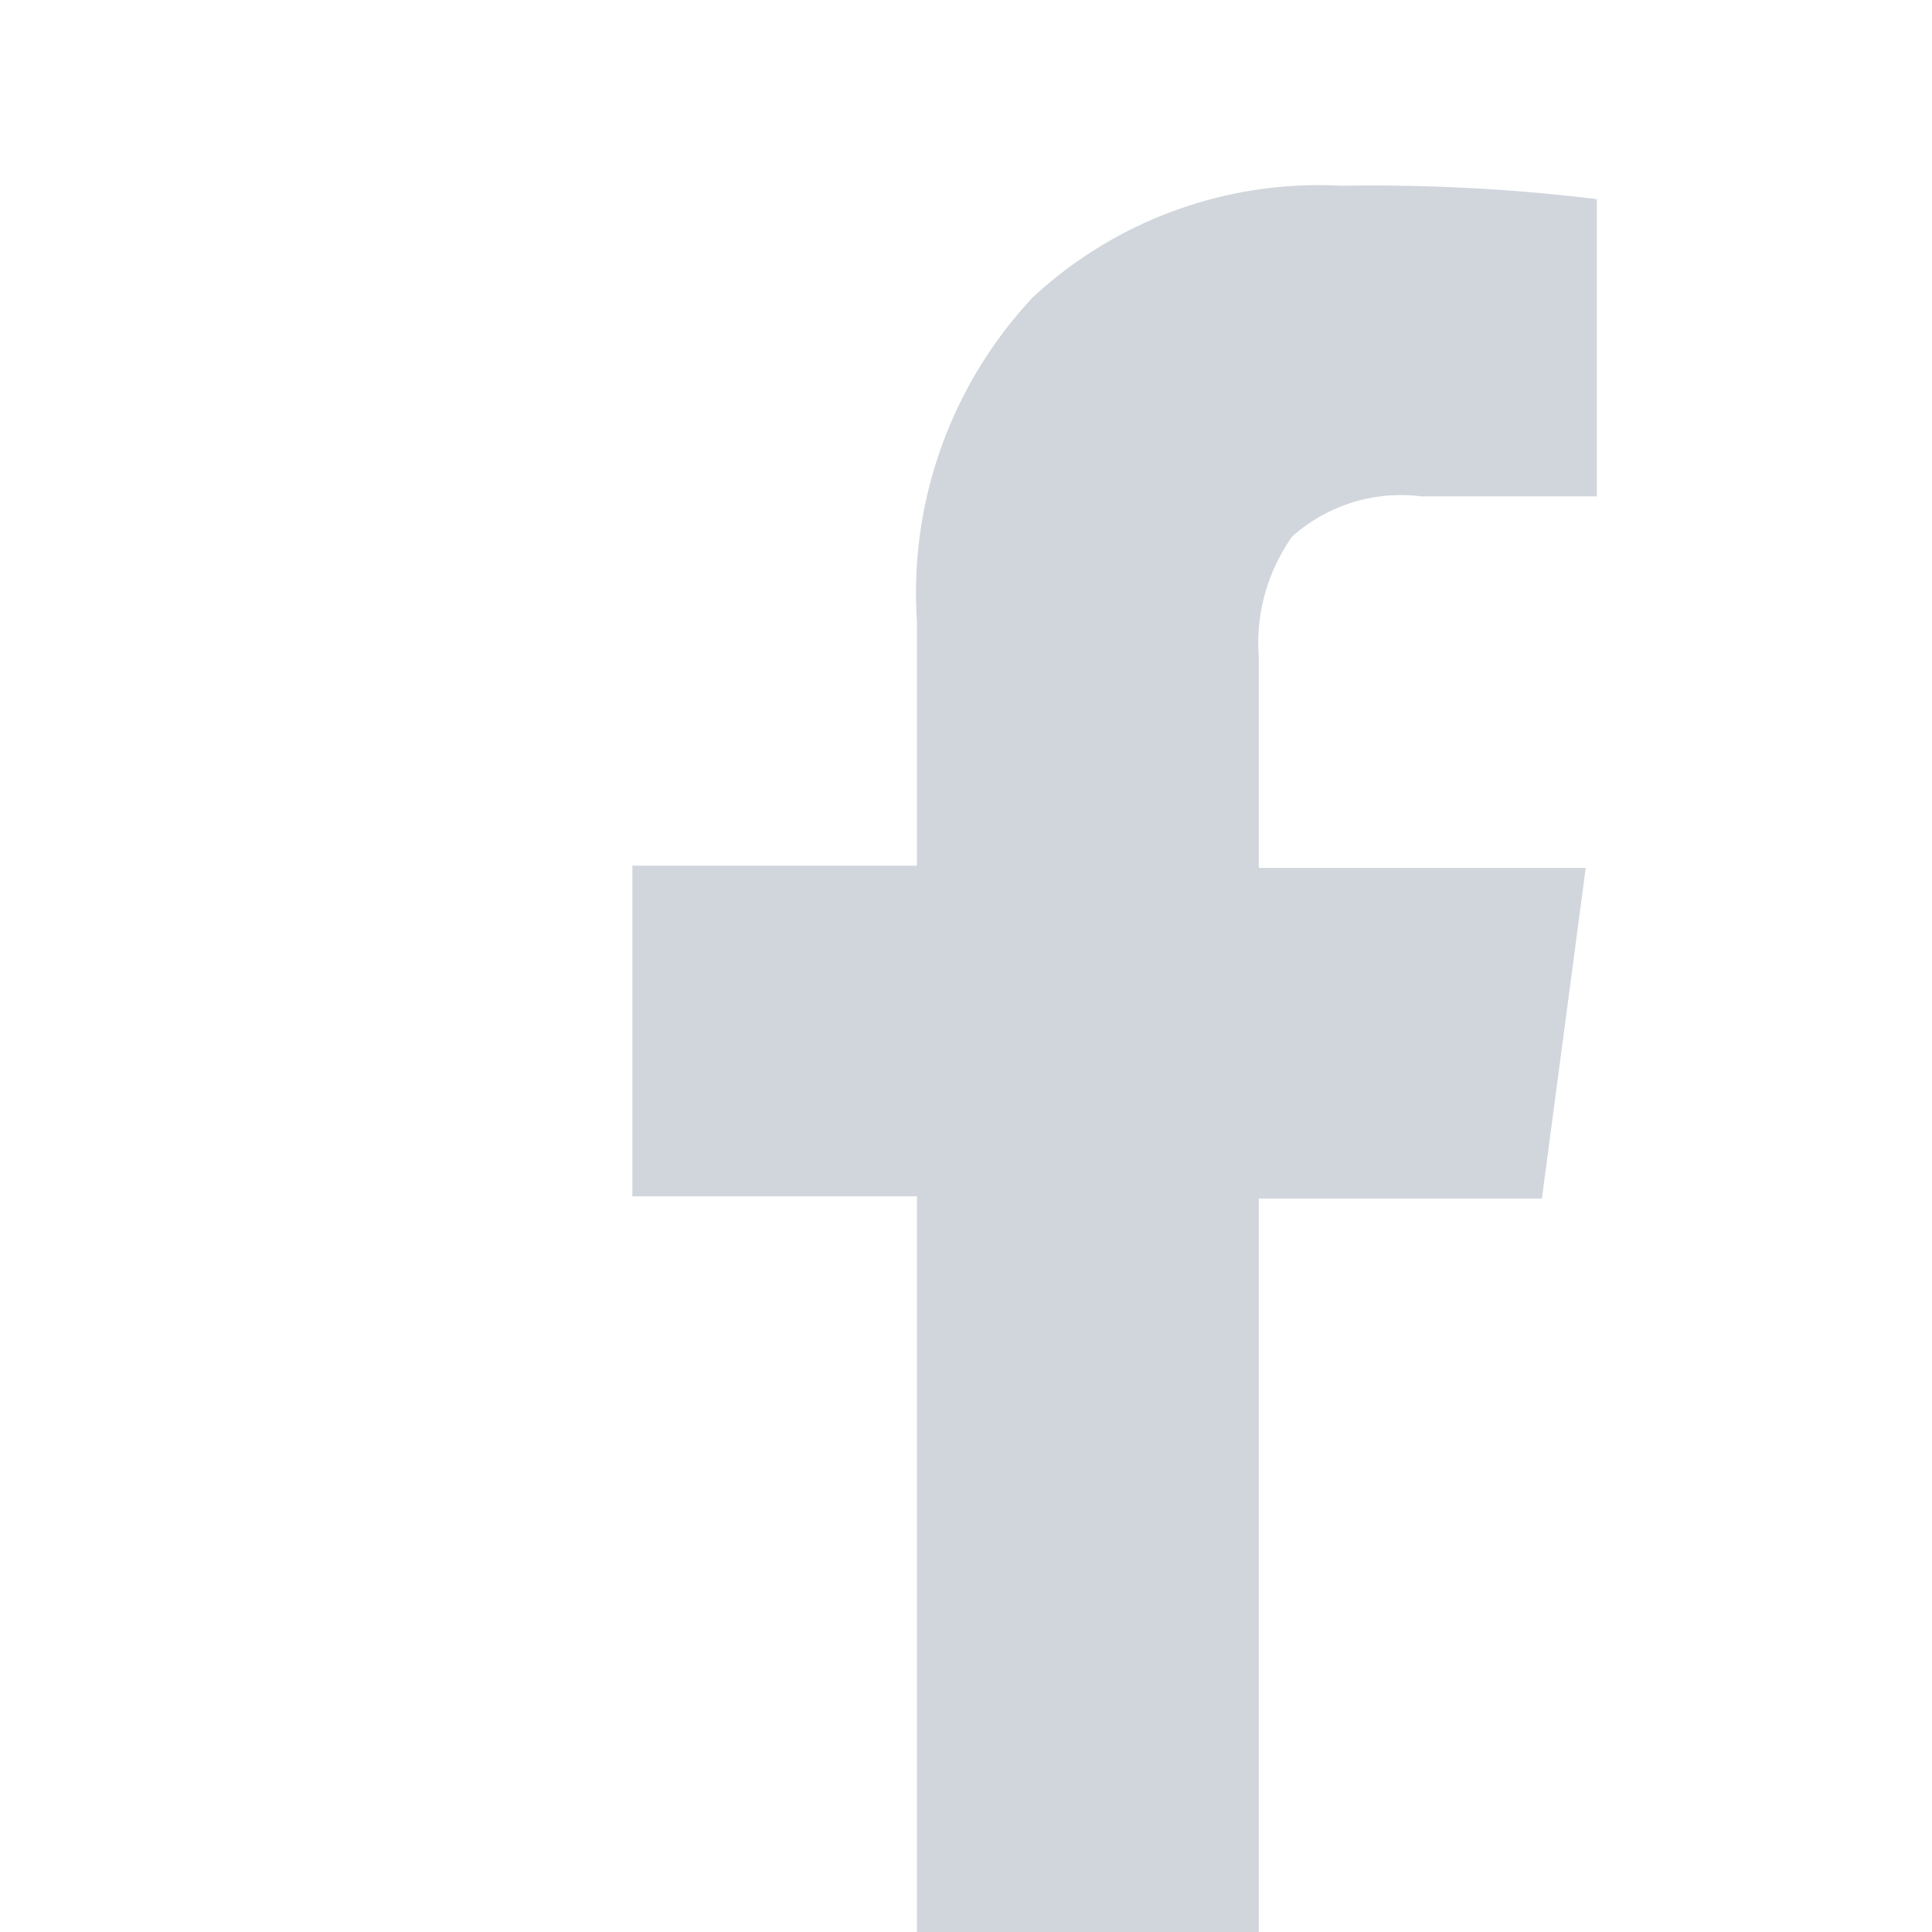 <svg xmlns='http://www.w3.org/2000/svg' viewBox='0 0 26 26' width='20' height='20' color='#D1D6DD'>
    <path
        className='facebook-icon'
        fill='currentColor'
        d='M21.49,2.68v4H19.13a2.2,2.2,0,0,0-1.74.54,2.48,2.48,0,0,0-.45,1.62v2.84h4.4l-.59,4.45H16.94V27.5h-4.6V16.1H8.51V11.65h3.83V8.37A5.82,5.82,0,0,1,13.9,4,5.66,5.66,0,0,1,18.06,2.5,24.88,24.88,0,0,1,21.49,2.68Z'
    />
</svg>